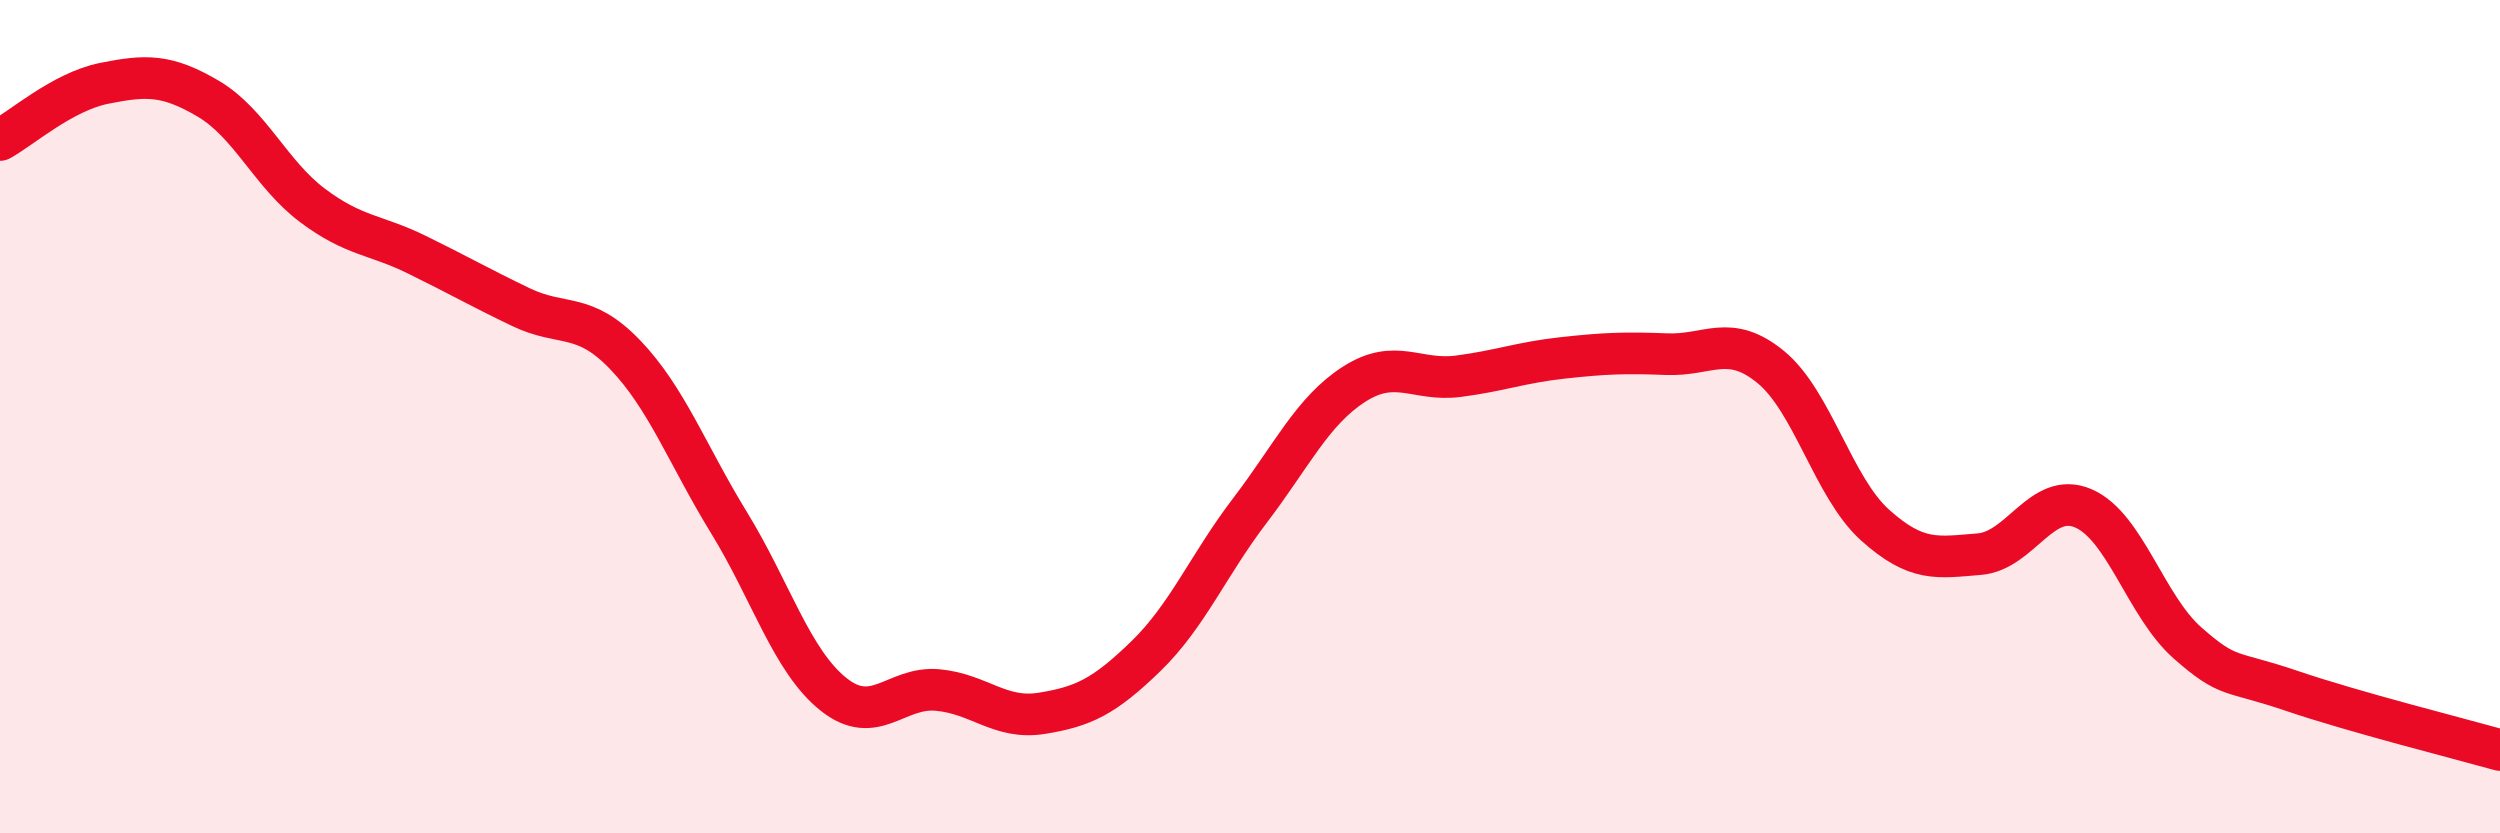 
    <svg width="60" height="20" viewBox="0 0 60 20" xmlns="http://www.w3.org/2000/svg">
      <path
        d="M 0,3.36 C 0.5,3.09 1.5,2.2 2.5,2 C 3.5,1.8 4,1.78 5,2.37 C 6,2.96 6.5,4.18 7.5,4.93 C 8.5,5.68 9,5.62 10,6.11 C 11,6.6 11.5,6.89 12.5,7.37 C 13.5,7.85 14,7.47 15,8.51 C 16,9.55 16.5,10.92 17.5,12.55 C 18.5,14.18 19,15.86 20,16.66 C 21,17.46 21.5,16.47 22.5,16.56 C 23.5,16.65 24,17.28 25,17.12 C 26,16.96 26.5,16.72 27.5,15.75 C 28.5,14.78 29,13.56 30,12.25 C 31,10.94 31.5,9.86 32.5,9.22 C 33.5,8.58 34,9.16 35,9.03 C 36,8.9 36.5,8.7 37.5,8.59 C 38.5,8.48 39,8.46 40,8.5 C 41,8.54 41.5,7.99 42.5,8.81 C 43.5,9.63 44,11.7 45,12.6 C 46,13.5 46.5,13.38 47.5,13.3 C 48.5,13.22 49,11.77 50,12.2 C 51,12.63 51.5,14.55 52.5,15.43 C 53.5,16.31 53.5,16.07 55,16.58 C 56.5,17.09 59,17.72 60,18L60 20L0 20Z"
        fill="#EB0A25"
        opacity="0.1"
        stroke-linecap="round"
        stroke-linejoin="round"
      />
      <path
        d="M 0,3.36 C 0.5,3.09 1.5,2.2 2.5,2 C 3.5,1.8 4,1.78 5,2.37 C 6,2.96 6.5,4.18 7.5,4.93 C 8.5,5.68 9,5.62 10,6.11 C 11,6.6 11.5,6.89 12.5,7.37 C 13.5,7.85 14,7.47 15,8.51 C 16,9.55 16.5,10.92 17.5,12.55 C 18.5,14.18 19,15.86 20,16.66 C 21,17.46 21.5,16.47 22.5,16.56 C 23.5,16.65 24,17.28 25,17.12 C 26,16.96 26.5,16.72 27.5,15.75 C 28.5,14.78 29,13.56 30,12.25 C 31,10.94 31.5,9.86 32.5,9.22 C 33.5,8.58 34,9.16 35,9.03 C 36,8.9 36.5,8.7 37.5,8.59 C 38.5,8.48 39,8.46 40,8.5 C 41,8.54 41.5,7.99 42.5,8.81 C 43.5,9.63 44,11.7 45,12.6 C 46,13.5 46.5,13.38 47.5,13.3 C 48.5,13.22 49,11.77 50,12.2 C 51,12.63 51.5,14.55 52.5,15.43 C 53.5,16.31 53.5,16.07 55,16.58 C 56.5,17.09 59,17.72 60,18"
        stroke="#EB0A25"
        stroke-width="1"
        fill="none"
        stroke-linecap="round"
        stroke-linejoin="round"
      />
    </svg>
  
